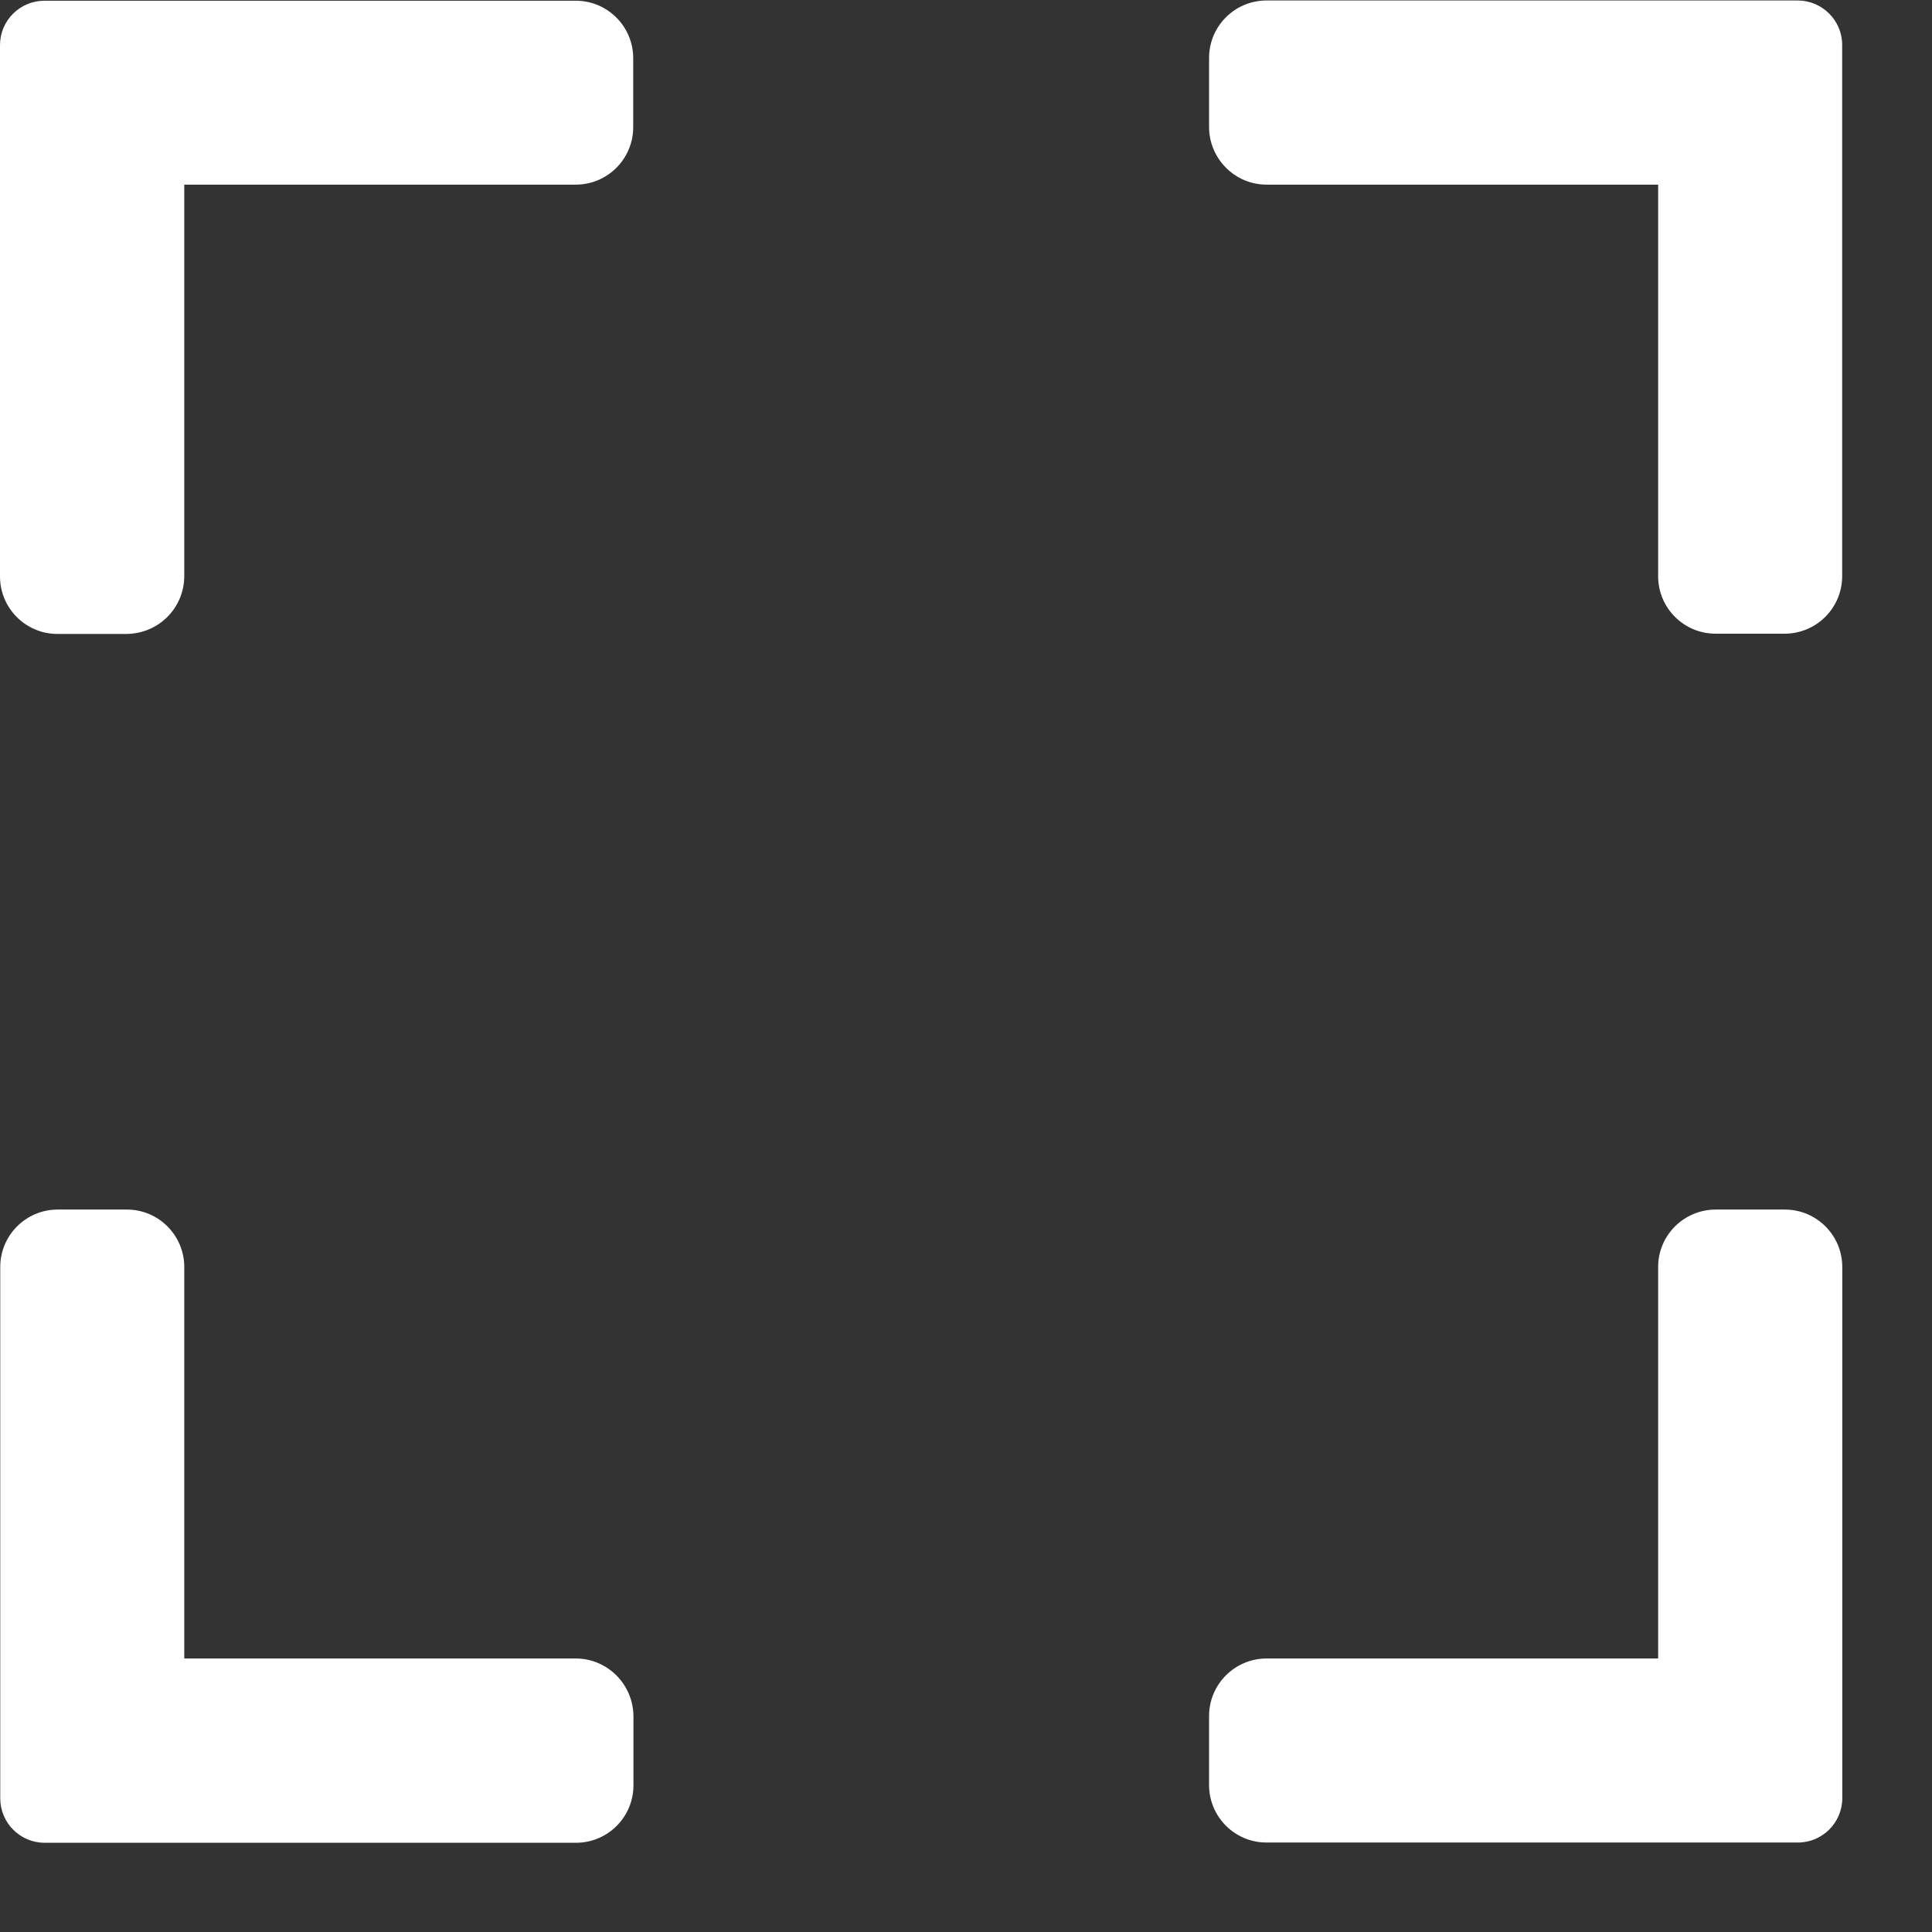 <?xml version="1.0" encoding="UTF-8"?>
<svg width="16px" height="16px" viewBox="0 0 16 16" version="1.1" xmlns="http://www.w3.org/2000/svg" xmlns:xlink="http://www.w3.org/1999/xlink">
    <rect x="0" y="0" width="16" height="16" fill="#333333" stroke="none"/>
    <!-- Generator: Sketch 63 (92445) - https://sketch.com -->
    <title>编组</title>
    <desc>Created with Sketch.</desc>
    <g id="猴子学苑" stroke="none" stroke-width="1" fill="none" fill-rule="evenodd">
        <g id="播放控件" transform="translate(-1144, -595)" fill="#FFFFFF" fill-rule="nonzero">
            <g id="编组" transform="translate(1144, 595)">
                <path d="M1.526,4.77 L1.526,1.529 L4.768,1.529 C5.031,1.529 5.244,1.316 5.244,1.053 L5.244,0.482 C5.244,0.219 5.031,0.006 4.768,0.006 L0.368,0.006 C0.165,0.006 0,0.171 0,0.373 L0,4.774 C0,5.037 0.213,5.25 0.476,5.25 L1.048,5.25 C1.313,5.248 1.526,5.035 1.526,4.77 L1.526,4.77 Z M10.489,1.529 L13.732,1.529 L13.732,4.772 C13.732,5.035 13.945,5.248 14.208,5.248 L14.779,5.248 C15.042,5.248 15.256,5.035 15.256,4.772 L15.256,0.371 C15.256,0.169 15.09,0.004 14.888,0.004 L10.489,0.004 C10.226,0.004 10.013,0.217 10.013,0.48 L10.013,1.051 C10.013,1.314 10.226,1.529 10.489,1.529 Z M4.768,13.735 L1.526,13.735 L1.526,10.493 C1.526,10.23 1.313,10.017 1.05,10.017 L0.478,10.017 C0.215,10.017 0.002,10.23 0.002,10.493 L0.002,14.893 C0.002,15.096 0.167,15.261 0.369,15.261 L4.77,15.261 C5.033,15.261 5.246,15.048 5.246,14.785 L5.246,14.213 C5.244,13.949 5.031,13.735 4.768,13.735 L4.768,13.735 Z M13.732,10.493 L13.732,13.735 L10.489,13.735 C10.226,13.735 10.013,13.949 10.013,14.211 L10.013,14.783 C10.013,15.046 10.226,15.259 10.489,15.259 L14.89,15.259 C15.092,15.259 15.257,15.094 15.257,14.892 L15.257,10.493 C15.257,10.23 15.044,10.017 14.781,10.017 L14.21,10.017 C13.945,10.017 13.732,10.23 13.732,10.493 Z" id="形状"></path>
            </g>
        </g>
    </g>
</svg>